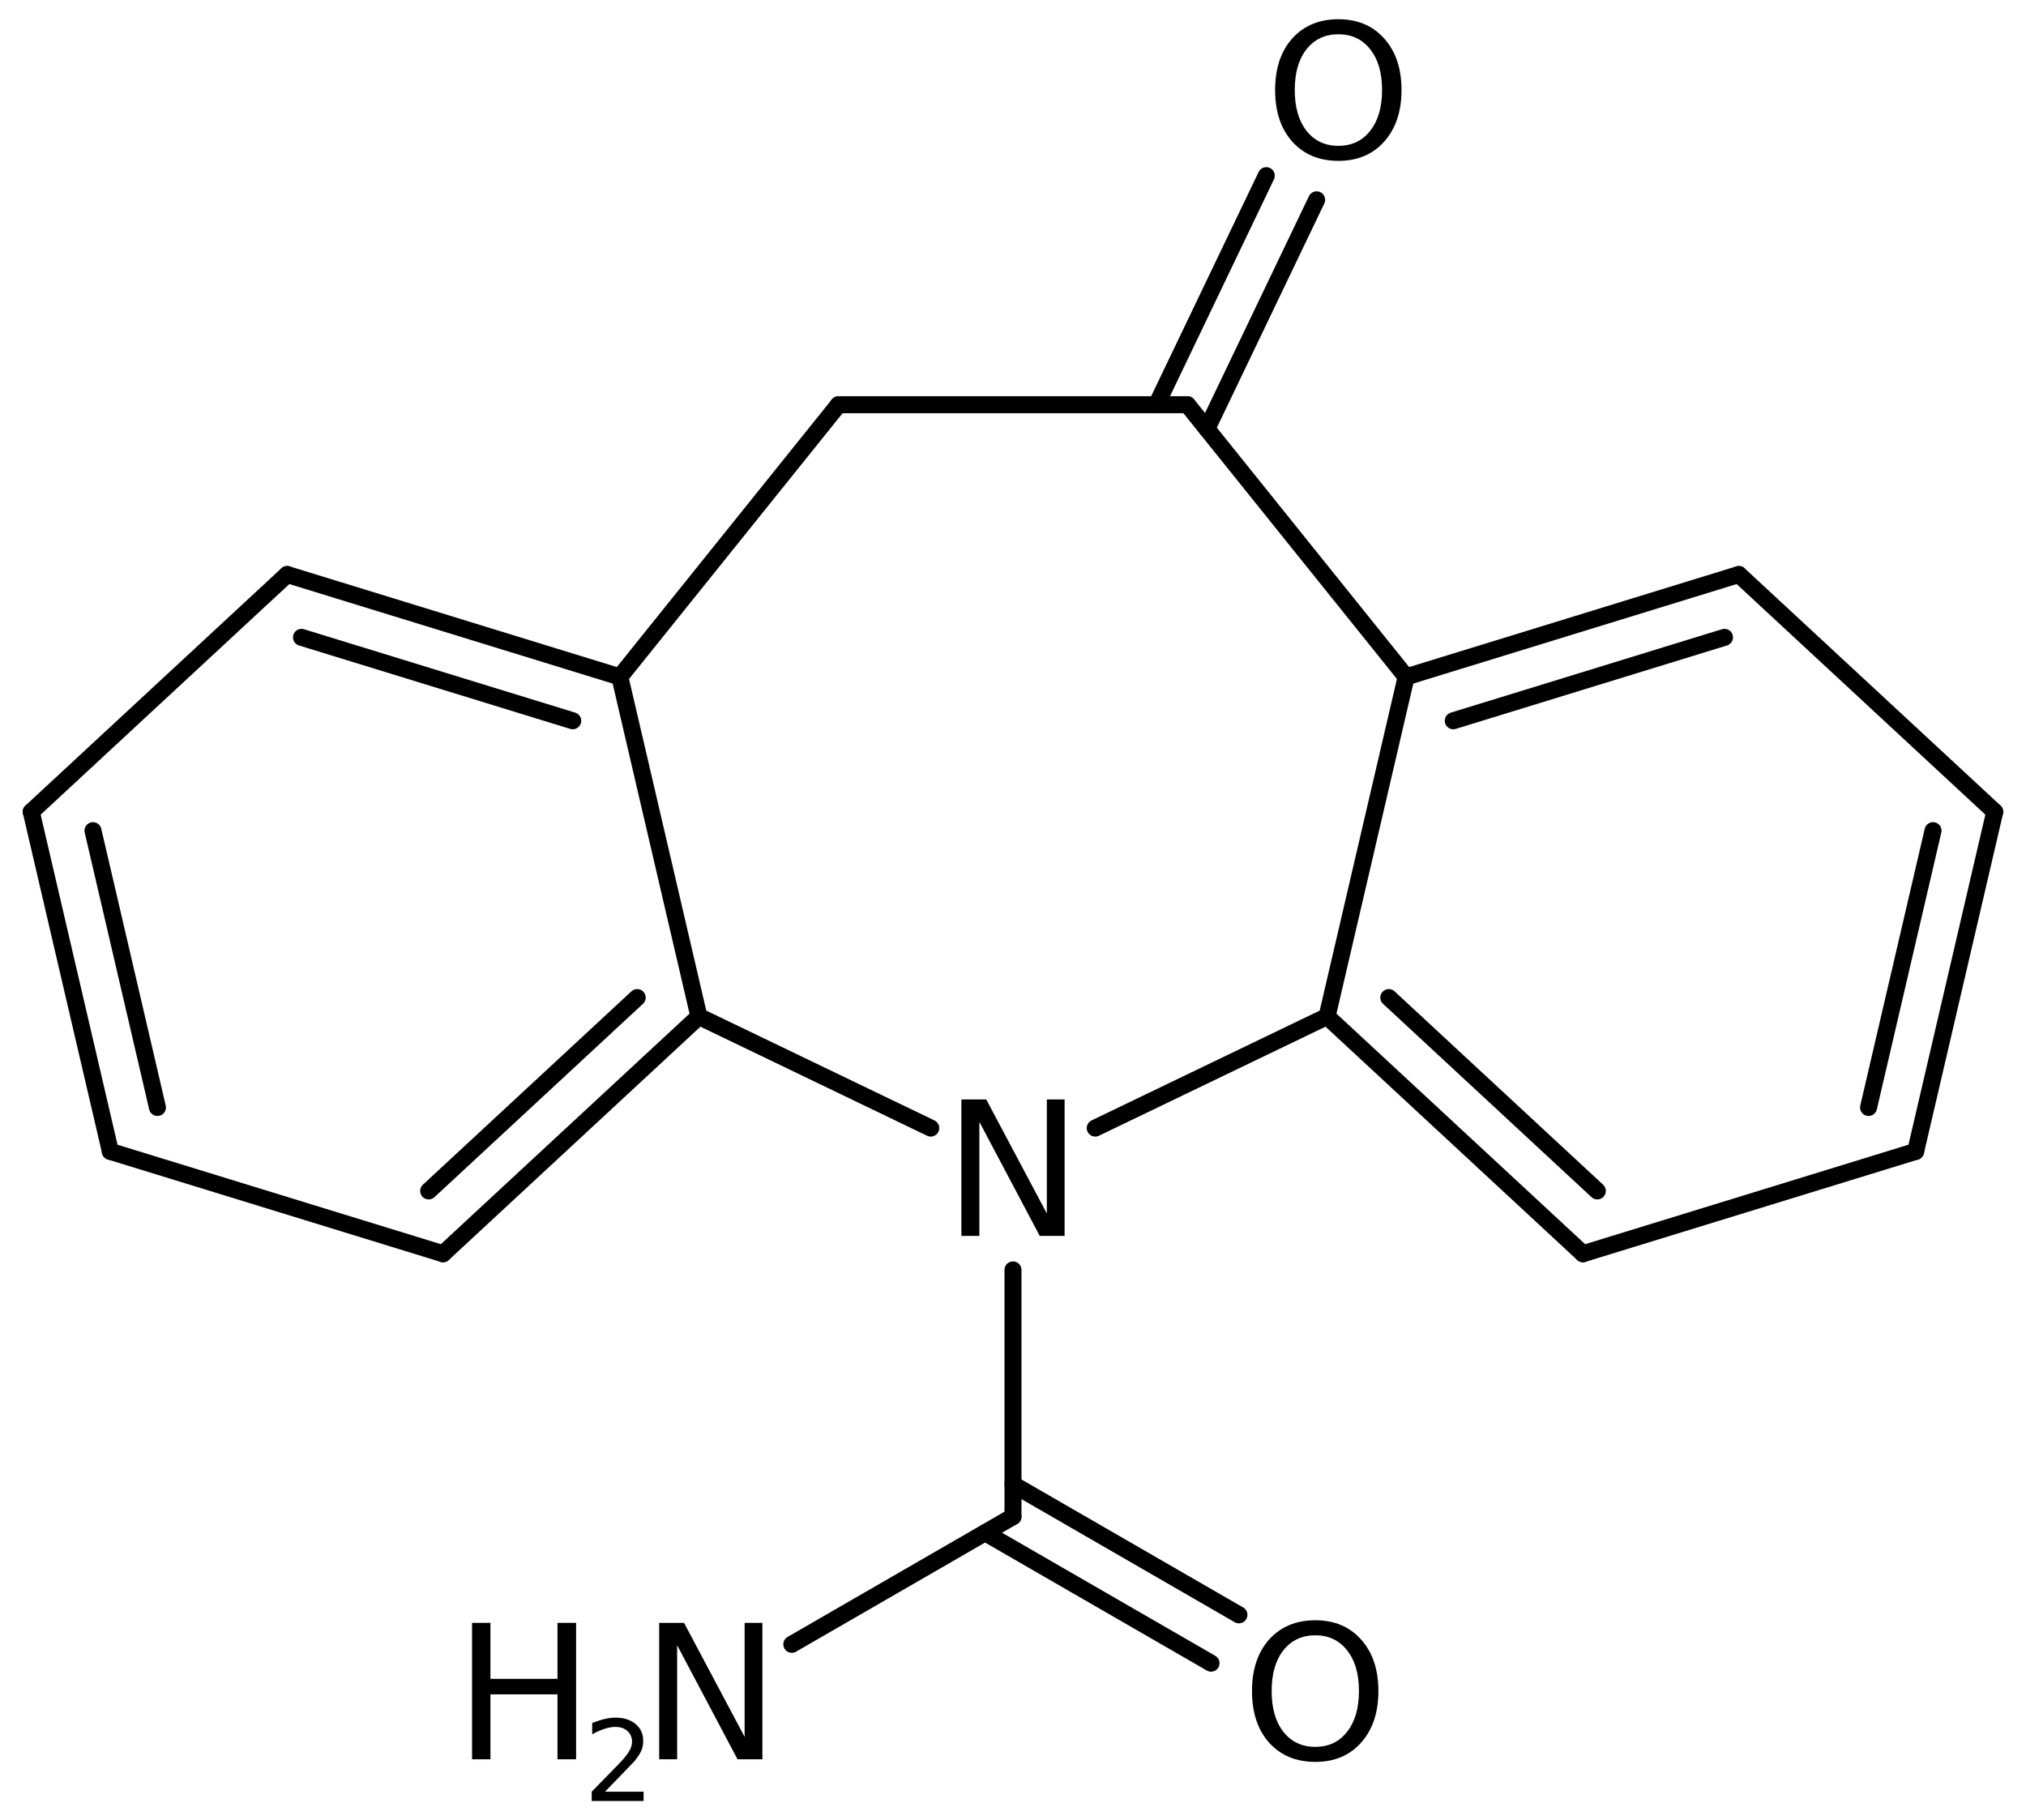 <?xml version='1.0' encoding='UTF-8'?>
<!DOCTYPE svg PUBLIC "-//W3C//DTD SVG 1.1//EN" "http://www.w3.org/Graphics/SVG/1.1/DTD/svg11.dtd">
<svg version='1.2' xmlns='http://www.w3.org/2000/svg' xmlns:xlink='http://www.w3.org/1999/xlink' width='58.987mm' height='53.0mm' viewBox='0 0 58.987 53.0'>
  <desc>Generated by the Chemistry Development Kit (http://github.com/cdk)</desc>
  <g stroke-linecap='round' stroke-linejoin='round' stroke='#000000' stroke-width='.495' fill='#000000'>
    <rect x='.0' y='.0' width='59.0' height='53.0' fill='#FFFFFF' stroke='none'/>
    <g id='mol1' class='mol'>
      <line id='mol1bnd1' class='bond' x1='24.413' y1='11.784' x2='18.046' y2='19.709'/>
      <g id='mol1bnd2' class='bond'>
        <line x1='18.046' y1='19.709' x2='8.361' y2='16.728'/>
        <line x1='16.675' y1='20.987' x2='8.778' y2='18.558'/>
      </g>
      <line id='mol1bnd3' class='bond' x1='8.361' y1='16.728' x2='.91' y2='23.637'/>
      <g id='mol1bnd4' class='bond'>
        <line x1='.91' y1='23.637' x2='3.213' y2='33.526'/>
        <line x1='2.707' y1='24.187' x2='4.584' y2='32.247'/>
      </g>
      <line id='mol1bnd5' class='bond' x1='3.213' y1='33.526' x2='12.899' y2='36.506'/>
      <g id='mol1bnd6' class='bond'>
        <line x1='12.899' y1='36.506' x2='20.349' y2='29.598'/>
        <line x1='12.481' y1='34.677' x2='18.552' y2='29.047'/>
      </g>
      <line id='mol1bnd7' class='bond' x1='18.046' y1='19.709' x2='20.349' y2='29.598'/>
      <line id='mol1bnd8' class='bond' x1='20.349' y1='29.598' x2='27.099' y2='32.847'/>
      <line id='mol1bnd9' class='bond' x1='31.888' y1='32.847' x2='38.637' y2='29.598'/>
      <g id='mol1bnd10' class='bond'>
        <line x1='38.637' y1='29.598' x2='46.088' y2='36.506'/>
        <line x1='40.435' y1='29.047' x2='46.506' y2='34.677'/>
      </g>
      <line id='mol1bnd11' class='bond' x1='46.088' y1='36.506' x2='55.774' y2='33.526'/>
      <g id='mol1bnd12' class='bond'>
        <line x1='55.774' y1='33.526' x2='58.077' y2='23.637'/>
        <line x1='54.403' y1='32.247' x2='56.28' y2='24.187'/>
      </g>
      <line id='mol1bnd13' class='bond' x1='58.077' y1='23.637' x2='50.626' y2='16.728'/>
      <g id='mol1bnd14' class='bond'>
        <line x1='50.626' y1='16.728' x2='40.94' y2='19.709'/>
        <line x1='50.208' y1='18.558' x2='42.312' y2='20.987'/>
      </g>
      <line id='mol1bnd15' class='bond' x1='38.637' y1='29.598' x2='40.94' y2='19.709'/>
      <line id='mol1bnd16' class='bond' x1='40.94' y1='19.709' x2='34.573' y2='11.784'/>
      <line id='mol1bnd17' class='bond' x1='24.413' y1='11.784' x2='34.573' y2='11.784'/>
      <g id='mol1bnd18' class='bond'>
        <line x1='33.672' y1='11.784' x2='36.868' y2='5.115'/>
        <line x1='35.138' y1='12.486' x2='38.334' y2='5.818'/>
      </g>
      <line id='mol1bnd19' class='bond' x1='29.493' y1='36.976' x2='29.493' y2='44.16'/>
      <g id='mol1bnd20' class='bond'>
        <line x1='29.493' y1='43.222' x2='36.071' y2='47.02'/>
        <line x1='28.681' y1='44.63' x2='35.259' y2='48.427'/>
      </g>
      <line id='mol1bnd21' class='bond' x1='29.493' y1='44.16' x2='23.054' y2='47.878'/>
      <path id='mol1atm8' class='atom' d='M27.991 32.014h.724l1.764 3.321v-3.321h.517v3.972h-.724l-1.758 -3.321v3.321h-.523v-3.972z' stroke='none'/>
      <path id='mol1atm16' class='atom' d='M38.968 .998q-.584 -.0 -.931 .438q-.34 .432 -.34 1.186q-.0 .748 .34 1.186q.347 .438 .931 .438q.584 -.0 .925 -.438q.346 -.438 .346 -1.186q.0 -.754 -.346 -1.186q-.341 -.438 -.925 -.438zM38.968 .56q.833 -.0 1.332 .56q.505 .559 .505 1.502q-.0 .937 -.505 1.502q-.499 .56 -1.332 .56q-.839 -.0 -1.344 -.56q-.499 -.559 -.499 -1.502q.0 -.943 .499 -1.502q.505 -.56 1.344 -.56z' stroke='none'/>
      <path id='mol1atm18' class='atom' d='M38.295 47.616q-.584 .0 -.93 .438q-.341 .432 -.341 1.186q-.0 .748 .341 1.186q.346 .438 .93 .438q.584 .0 .925 -.438q.346 -.438 .346 -1.186q.0 -.754 -.346 -1.186q-.341 -.438 -.925 -.438zM38.295 47.178q.833 .0 1.332 .56q.505 .56 .505 1.502q.0 .937 -.505 1.503q-.499 .559 -1.332 .559q-.839 .0 -1.344 -.559q-.499 -.56 -.499 -1.503q.0 -.942 .499 -1.502q.505 -.56 1.344 -.56z' stroke='none'/>
      <g id='mol1atm19' class='atom'>
        <path d='M19.192 47.254h.724l1.764 3.321v-3.321h.517v3.972h-.724l-1.758 -3.321v3.321h-.523v-3.972z' stroke='none'/>
        <path d='M13.744 47.254h.535v1.63h1.952v-1.63h.542v3.972h-.542v-1.891h-1.952v1.891h-.535v-3.972z' stroke='none'/>
        <path d='M17.614 52.17h1.124v.27h-1.511v-.27q.182 -.19 .5 -.511q.317 -.322 .398 -.413q.153 -.175 .215 -.295q.062 -.121 .062 -.238q.0 -.189 -.135 -.31q-.131 -.12 -.347 -.12q-.149 -.0 -.317 .055q-.168 .051 -.361 .16v-.328q.193 -.077 .361 -.117q.171 -.04 .314 -.04q.368 -.0 .587 .186q.223 .182 .223 .493q-.0 .149 -.055 .281q-.055 .131 -.201 .31q-.04 .044 -.255 .266q-.212 .223 -.602 .621z' stroke='none'/>
      </g>
    </g>
  </g>
</svg>
